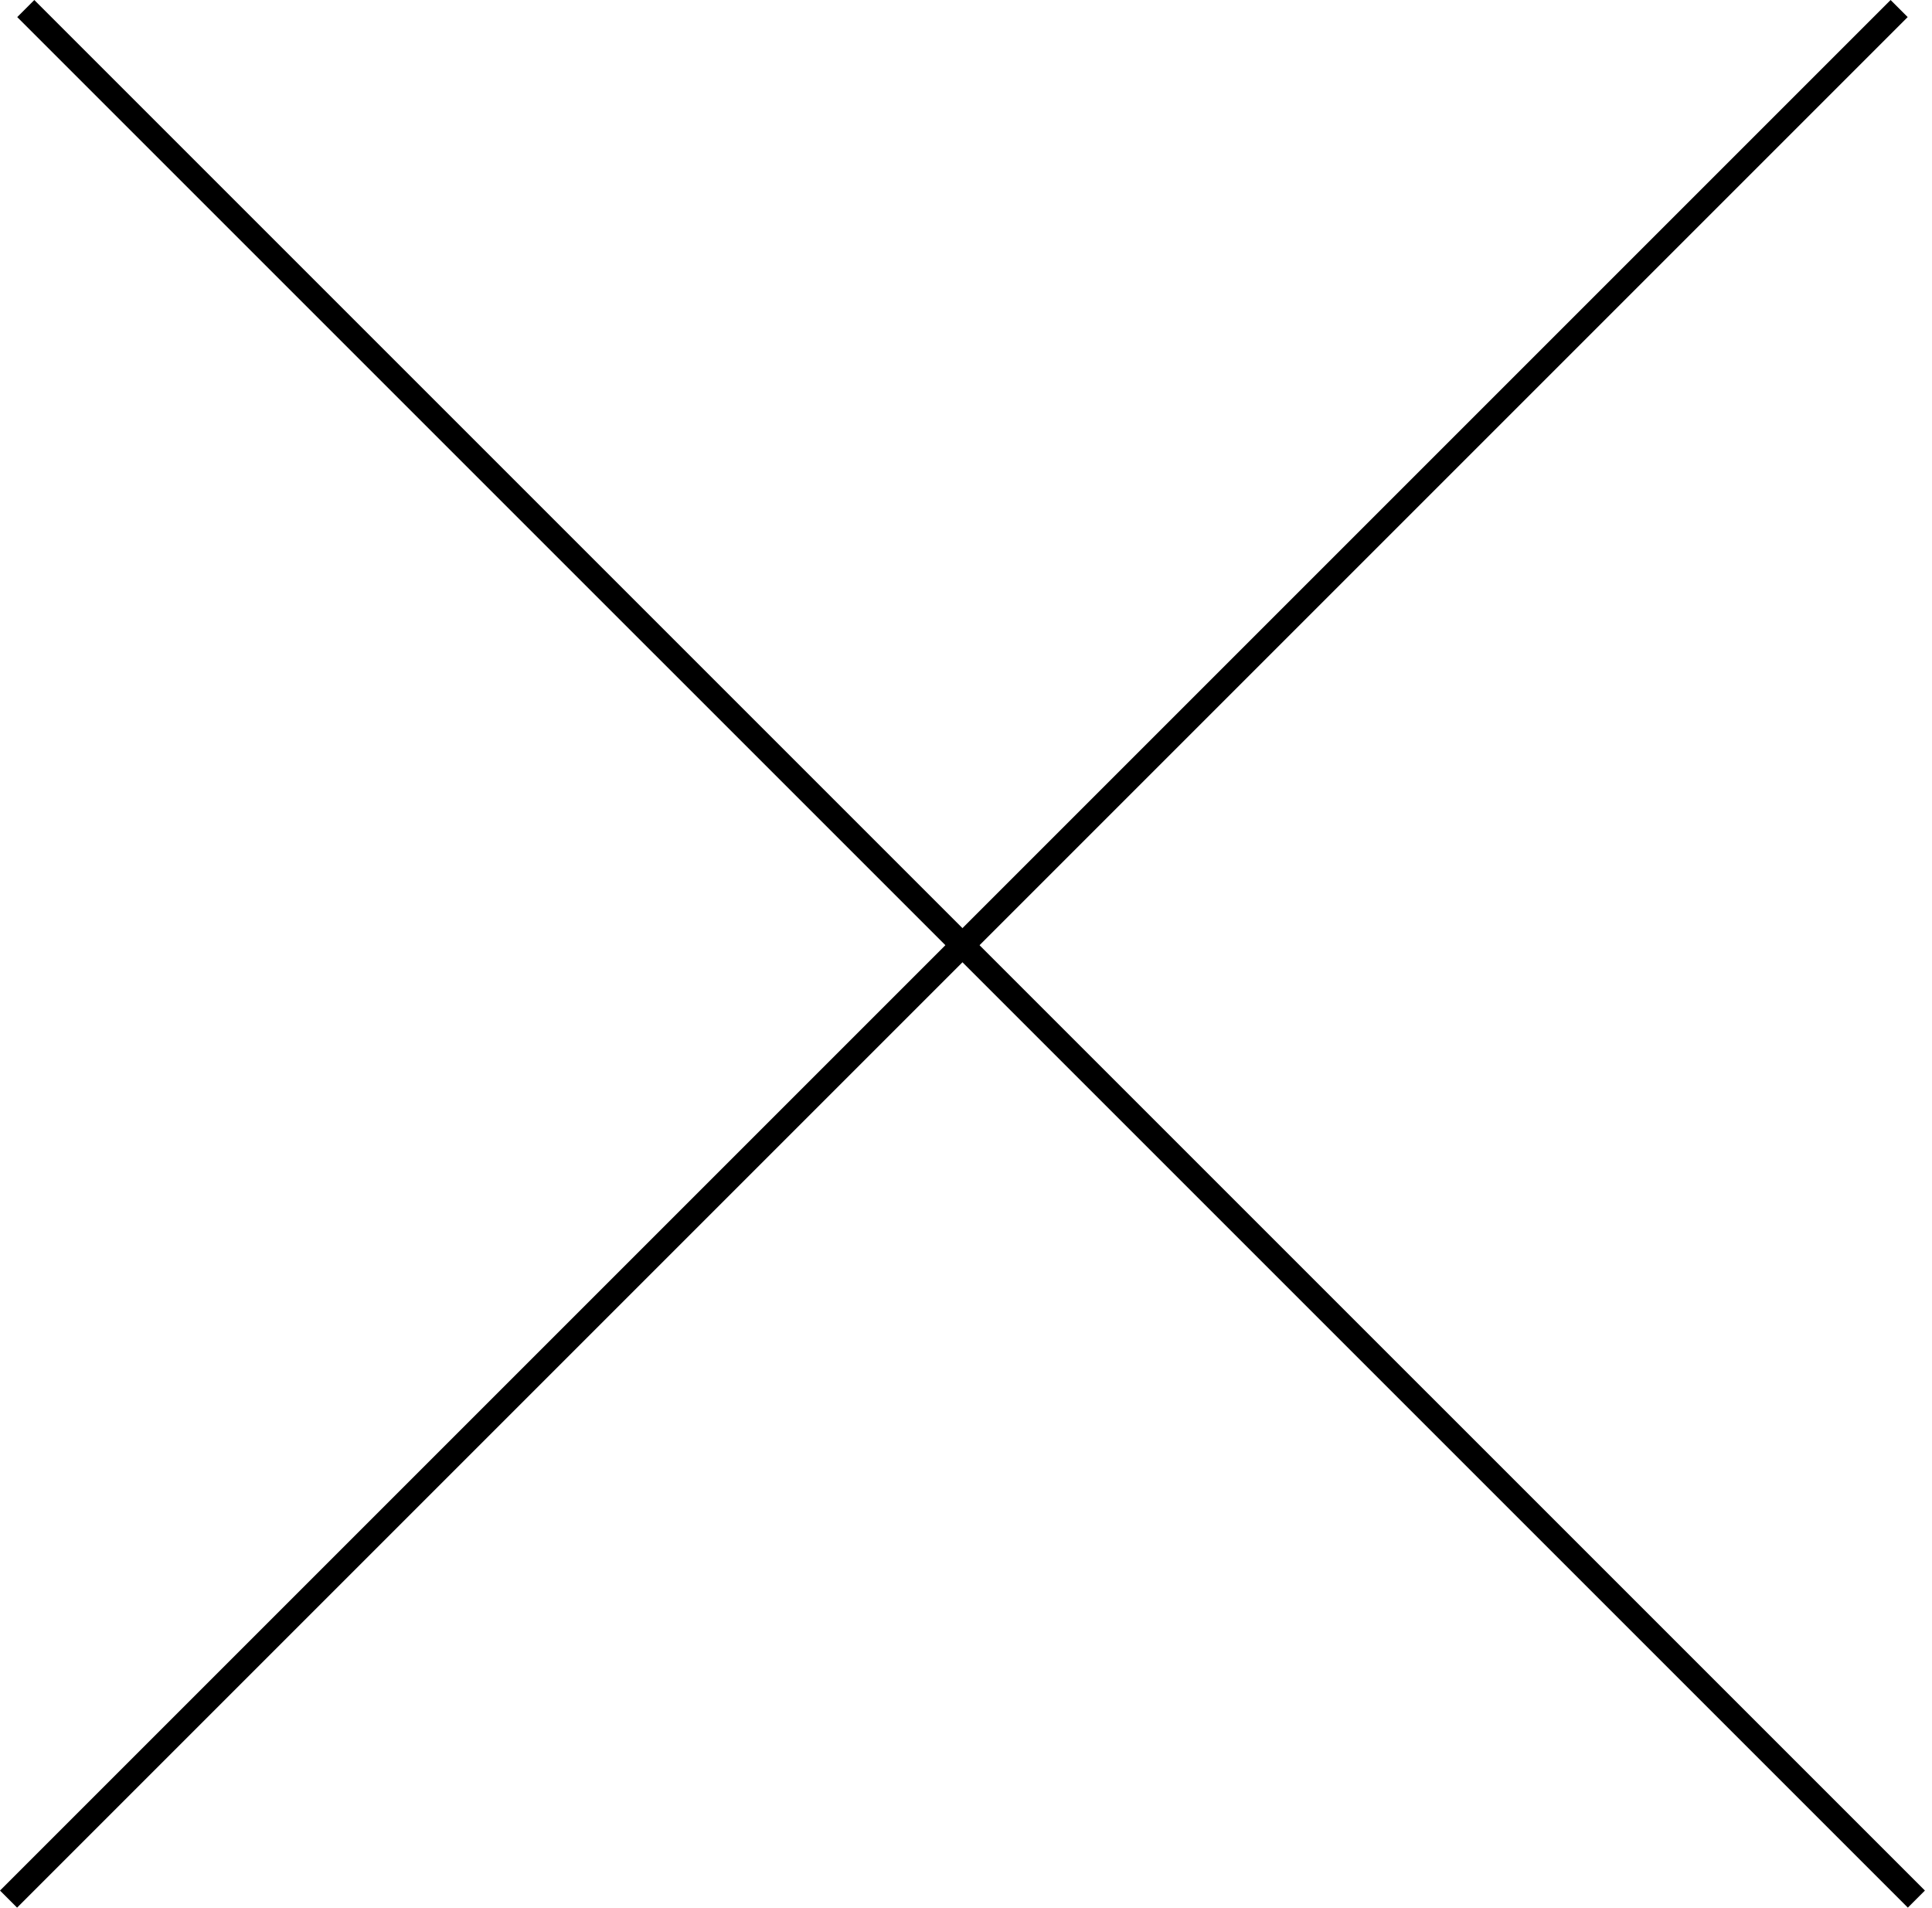 <svg width="80" height="79" viewBox="0 0 80 79" fill="none" xmlns="http://www.w3.org/2000/svg">
<line x1="1.067" y1="0.354" x2="79.353" y2="78.639" stroke="black"/>
<line x1="0.354" y1="78.639" x2="78.639" y2="0.354" stroke="black"/>
</svg>
